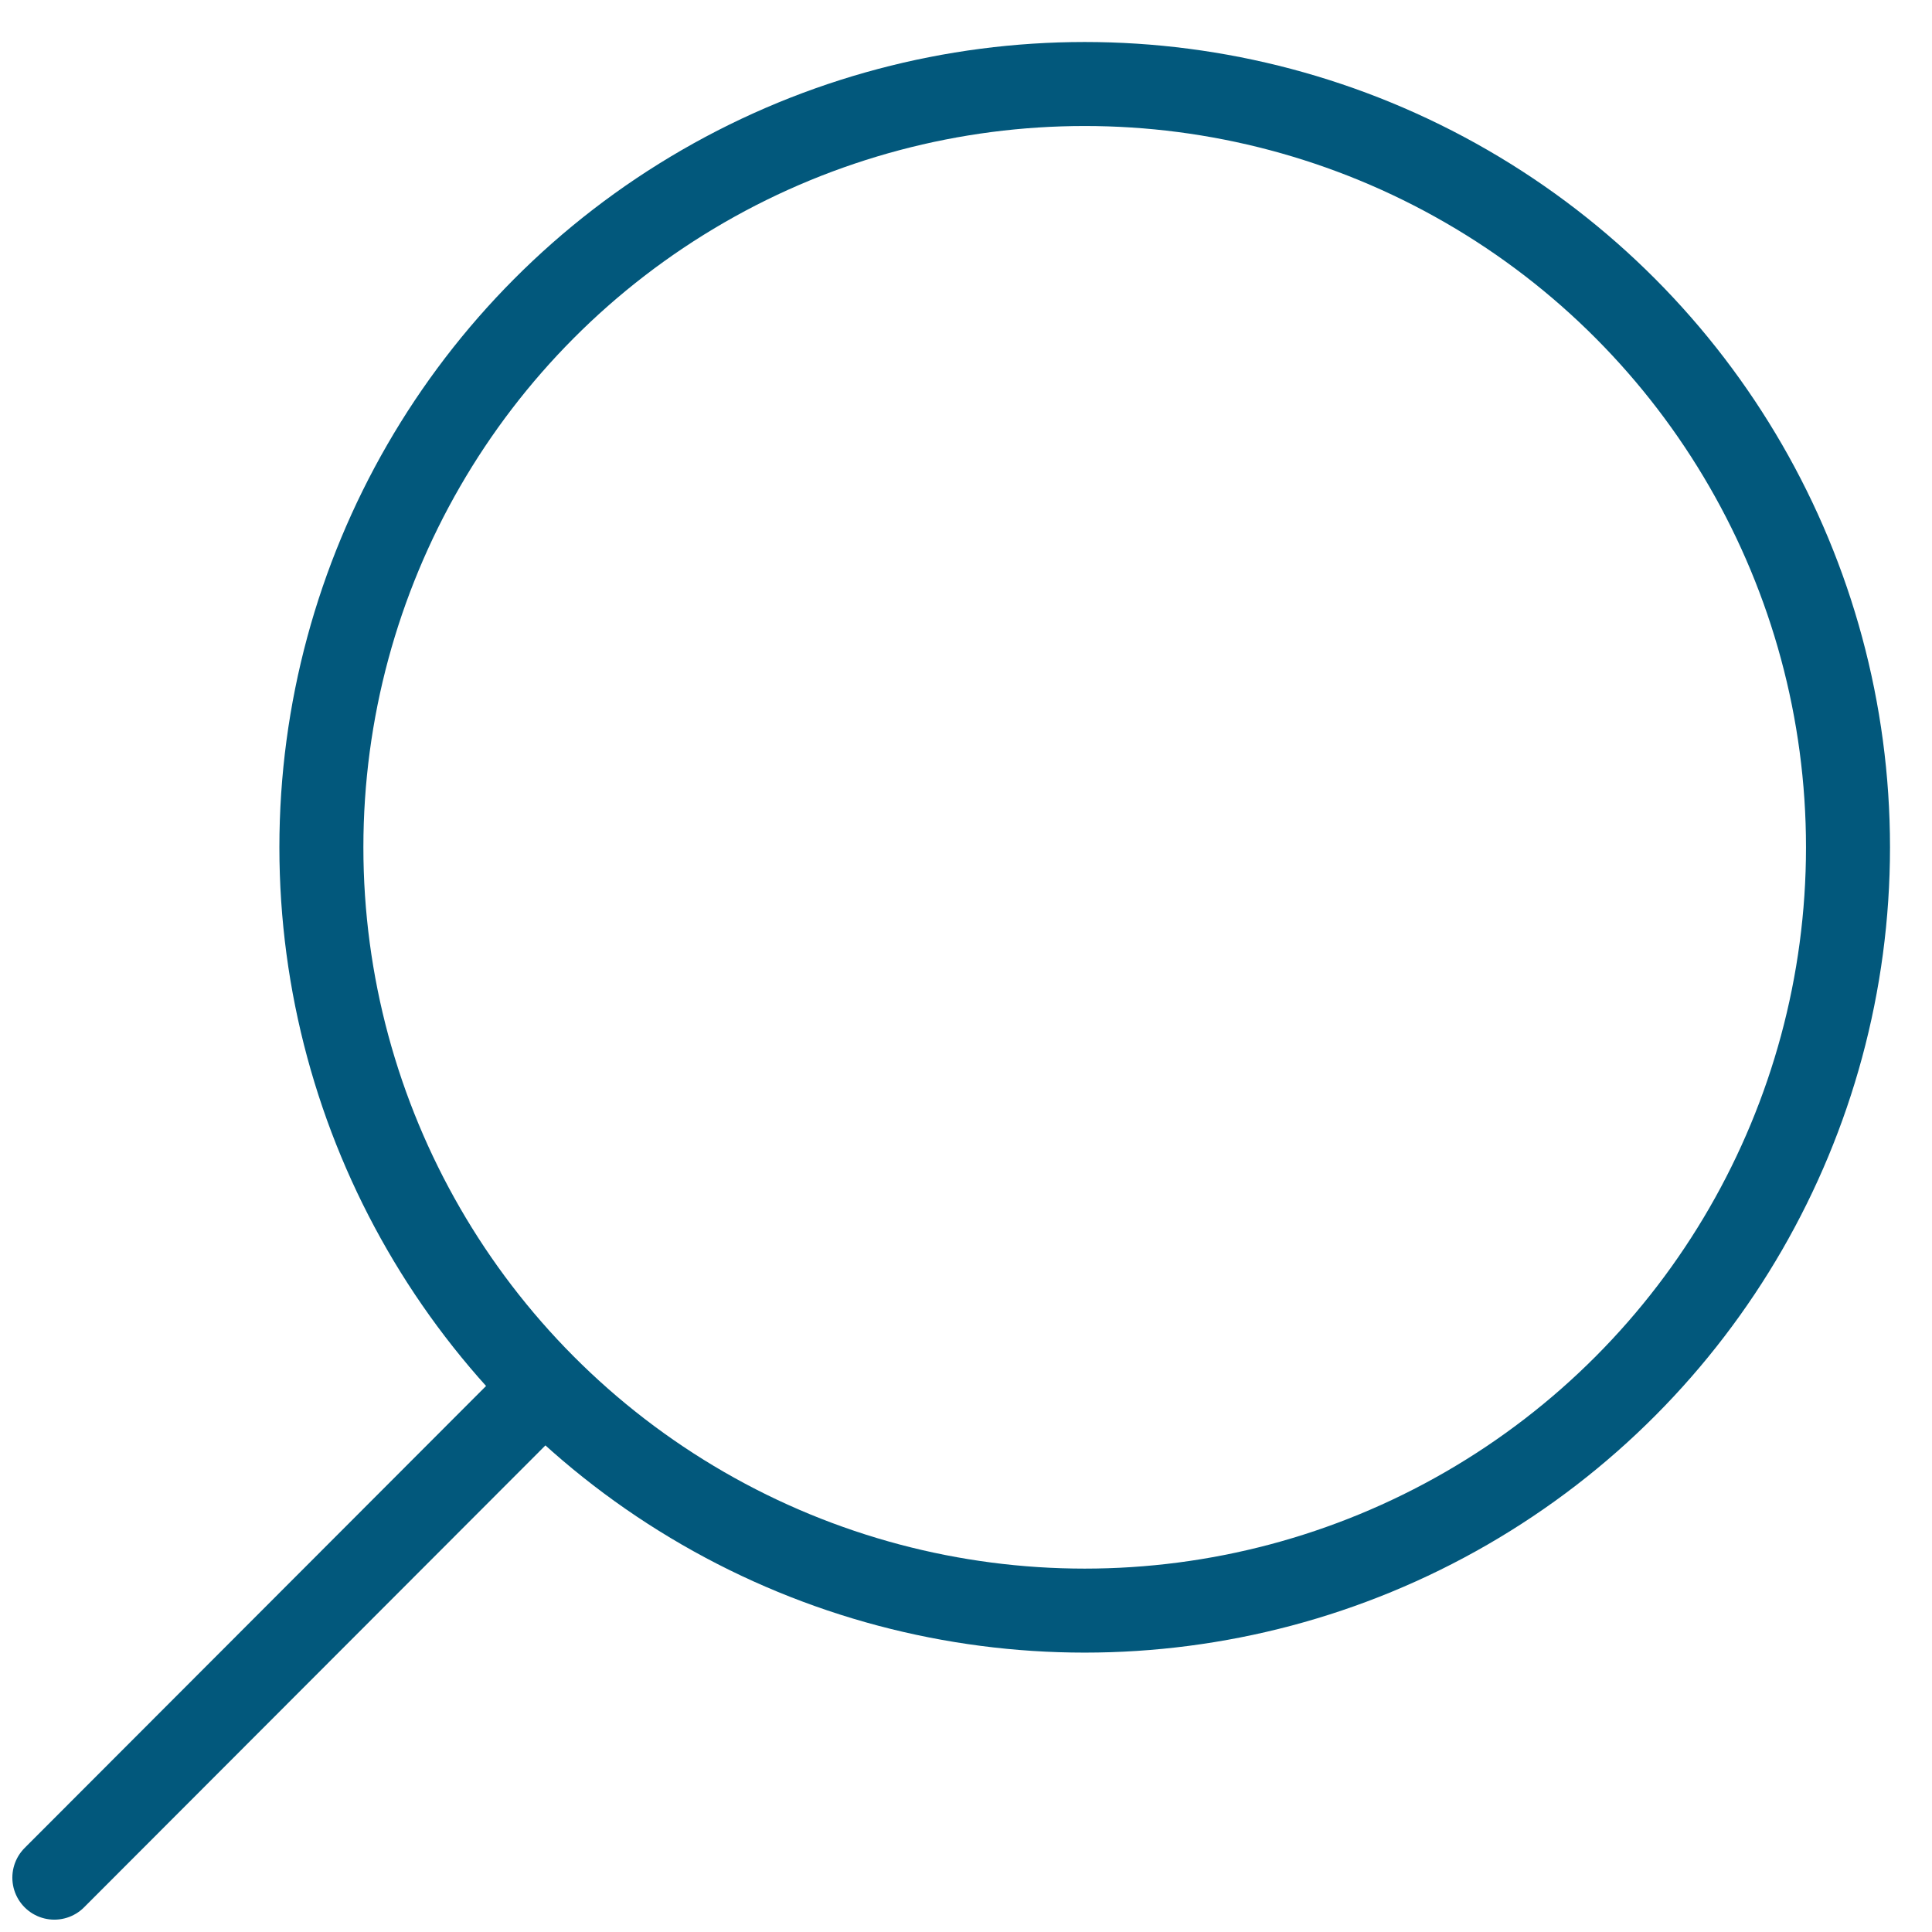 <svg xmlns="http://www.w3.org/2000/svg" width="23" height="23" viewBox="0 0 23 23">
    <g fill="none" fill-rule="evenodd" stroke="#02587C" transform="matrix(-1 0 0 1 22 1)">
        <circle cx="9.087" cy="9.087" r="9.087"/>
        <path stroke-linecap="round" stroke-linejoin="round" d="M15.658 15.651l5.695 5.702"/>
    </g>
</svg>
